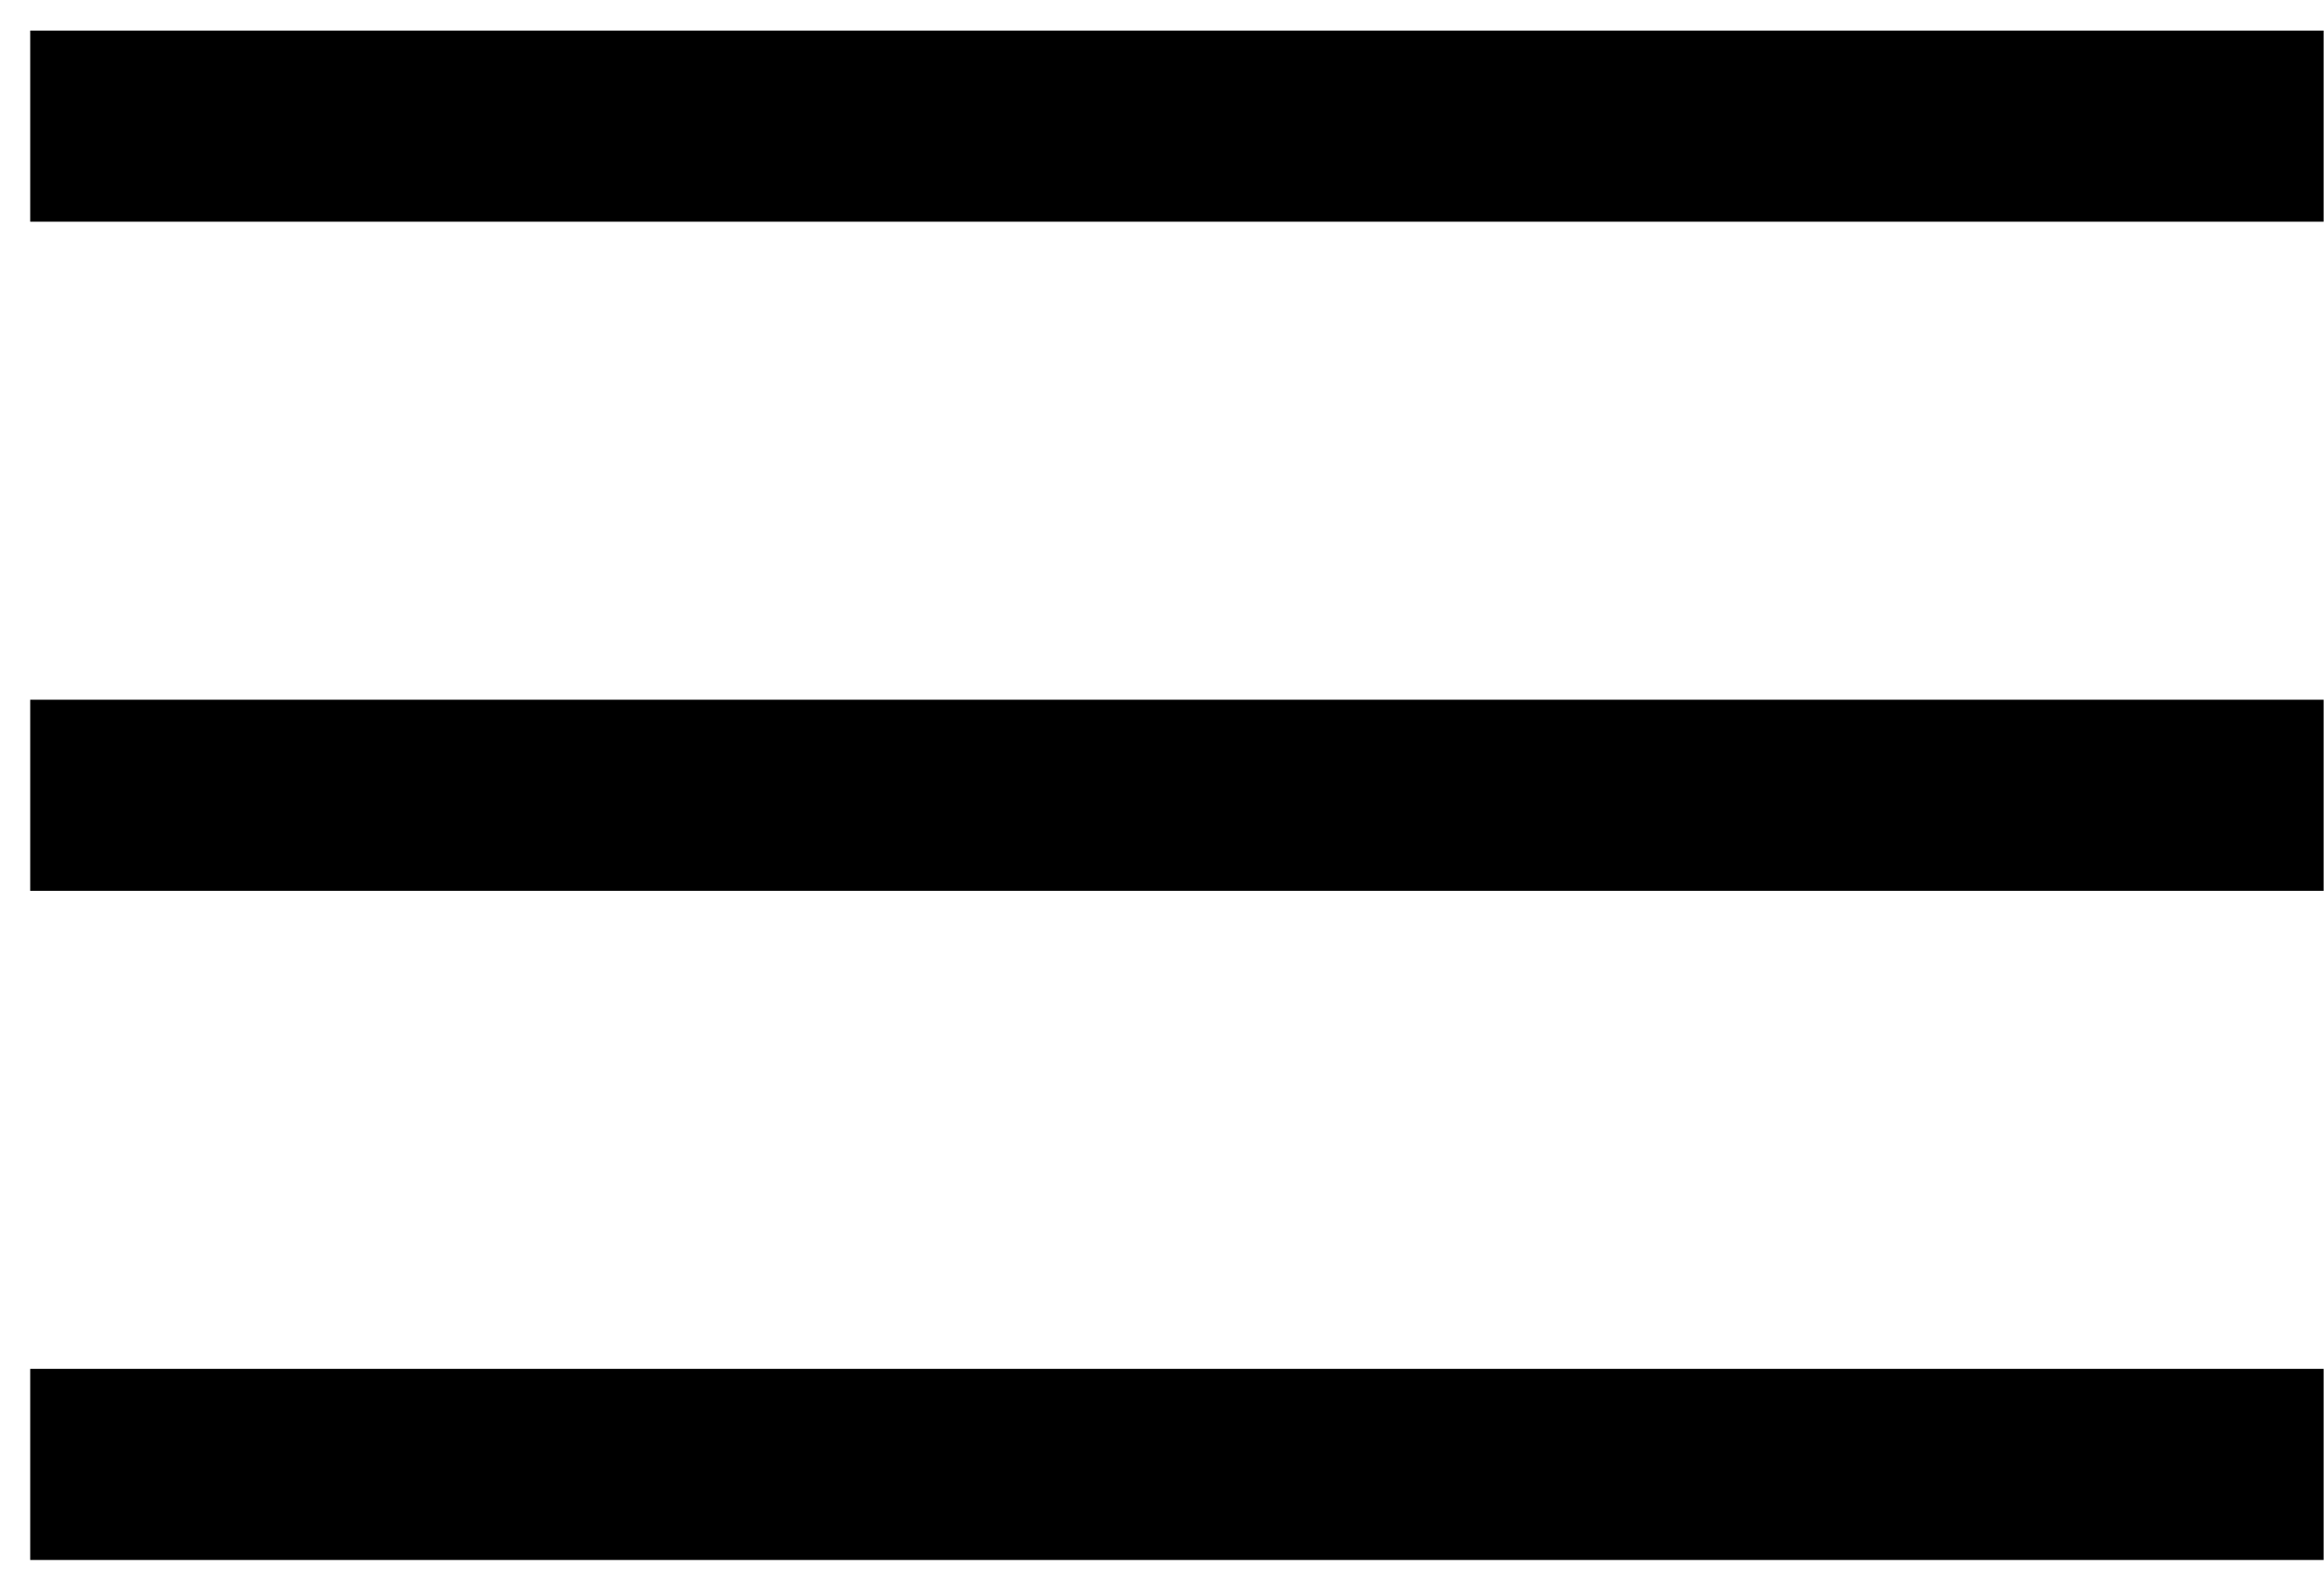 <svg width="19" height="13" viewBox="0 0 19 13" fill="none" xmlns="http://www.w3.org/2000/svg">
<path d="M0.247 12.75V11.188H18.997V12.75H0.247ZM0.247 7.281V5.719H18.997V7.281H0.247ZM0.247 1.812V0.25H18.997V1.812H0.247Z" fill="black"/>
</svg>
